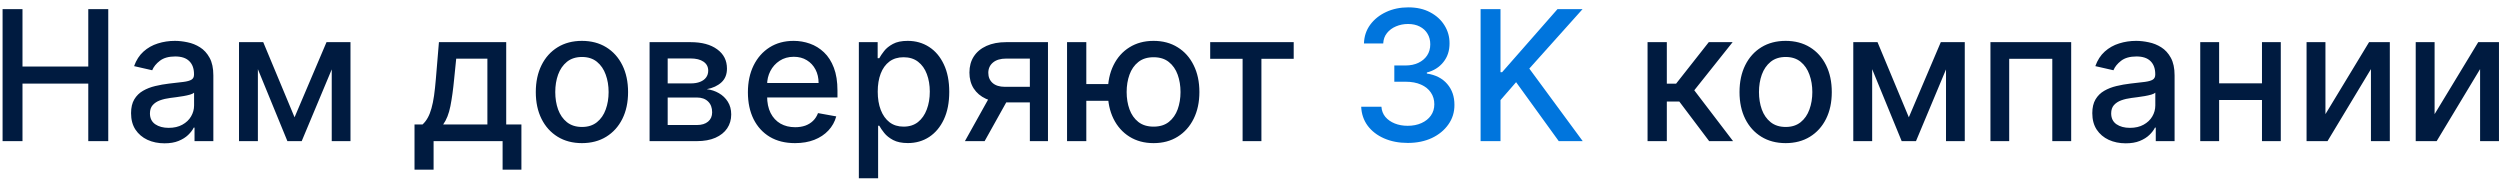 <?xml version="1.0" encoding="UTF-8"?> <svg xmlns="http://www.w3.org/2000/svg" width="248" height="18" viewBox="0 0 248 18" fill="none"><path d="M0.256 14V0.909H2.231V6.598H8.757V0.909H10.739V14H8.757V8.292H2.231V14H0.256ZM16.319 14.217C15.697 14.217 15.134 14.102 14.631 13.872C14.129 13.638 13.73 13.299 13.436 12.856C13.146 12.413 13.001 11.869 13.001 11.226C13.001 10.672 13.108 10.216 13.321 9.858C13.534 9.5 13.822 9.217 14.184 9.008C14.546 8.799 14.951 8.641 15.398 8.535C15.846 8.428 16.302 8.347 16.766 8.292C17.354 8.224 17.832 8.168 18.198 8.126C18.564 8.079 18.831 8.004 18.997 7.902C19.163 7.8 19.246 7.634 19.246 7.403V7.359C19.246 6.8 19.089 6.368 18.773 6.061C18.462 5.754 17.998 5.601 17.38 5.601C16.736 5.601 16.229 5.744 15.859 6.029C15.492 6.31 15.239 6.624 15.098 6.969L13.302 6.56C13.515 5.963 13.826 5.482 14.235 5.115C14.648 4.744 15.123 4.476 15.66 4.31C16.197 4.139 16.762 4.054 17.354 4.054C17.746 4.054 18.162 4.101 18.601 4.195C19.044 4.284 19.457 4.45 19.841 4.693C20.229 4.936 20.546 5.283 20.793 5.735C21.04 6.183 21.164 6.764 21.164 7.48V14H19.297V12.658H19.221C19.097 12.905 18.912 13.148 18.665 13.386C18.418 13.625 18.1 13.823 17.712 13.981C17.325 14.139 16.86 14.217 16.319 14.217ZM16.734 12.683C17.263 12.683 17.714 12.579 18.089 12.37C18.469 12.161 18.756 11.889 18.952 11.552C19.153 11.211 19.253 10.847 19.253 10.459V9.193C19.185 9.261 19.052 9.325 18.856 9.385C18.665 9.44 18.445 9.489 18.198 9.532C17.951 9.57 17.71 9.607 17.476 9.641C17.241 9.67 17.045 9.696 16.888 9.717C16.517 9.764 16.178 9.843 15.871 9.954C15.569 10.065 15.326 10.224 15.143 10.433C14.964 10.638 14.874 10.911 14.874 11.251C14.874 11.724 15.049 12.082 15.398 12.325C15.748 12.564 16.193 12.683 16.734 12.683ZM29.22 11.635L32.39 4.182H34.039L29.929 14H28.51L24.483 4.182H26.113L29.22 11.635ZM25.582 4.182V14H23.71V4.182H25.582ZM32.908 14V4.182H34.768V14H32.908ZM41.12 16.832V12.345H41.919C42.123 12.157 42.296 11.933 42.437 11.673C42.582 11.413 42.703 11.104 42.801 10.746C42.903 10.389 42.989 9.971 43.057 9.494C43.125 9.012 43.185 8.462 43.236 7.844L43.542 4.182H50.216V12.345H51.724V16.832H49.858V14H43.012V16.832H41.12ZM43.964 12.345H48.349V5.818H45.256L45.051 7.844C44.953 8.876 44.83 9.771 44.68 10.529C44.531 11.283 44.292 11.889 43.964 12.345ZM57.728 14.198C56.808 14.198 56.004 13.987 55.318 13.565C54.632 13.143 54.099 12.553 53.72 11.795C53.341 11.036 53.151 10.15 53.151 9.136C53.151 8.117 53.341 7.227 53.72 6.464C54.099 5.701 54.632 5.109 55.318 4.687C56.004 4.265 56.808 4.054 57.728 4.054C58.648 4.054 59.452 4.265 60.138 4.687C60.824 5.109 61.357 5.701 61.736 6.464C62.115 7.227 62.305 8.117 62.305 9.136C62.305 10.15 62.115 11.036 61.736 11.795C61.357 12.553 60.824 13.143 60.138 13.565C59.452 13.987 58.648 14.198 57.728 14.198ZM57.734 12.594C58.331 12.594 58.825 12.436 59.217 12.121C59.609 11.805 59.899 11.386 60.087 10.861C60.279 10.337 60.374 9.76 60.374 9.129C60.374 8.503 60.279 7.928 60.087 7.403C59.899 6.875 59.609 6.451 59.217 6.131C58.825 5.812 58.331 5.652 57.734 5.652C57.134 5.652 56.635 5.812 56.239 6.131C55.847 6.451 55.555 6.875 55.363 7.403C55.175 7.928 55.082 8.503 55.082 9.129C55.082 9.76 55.175 10.337 55.363 10.861C55.555 11.386 55.847 11.805 56.239 12.121C56.635 12.436 57.134 12.594 57.734 12.594ZM64.438 14V4.182H68.51C69.618 4.182 70.496 4.418 71.143 4.891C71.791 5.36 72.115 5.997 72.115 6.803C72.115 7.378 71.932 7.834 71.565 8.17C71.199 8.507 70.713 8.733 70.108 8.848C70.547 8.899 70.95 9.031 71.316 9.244C71.682 9.453 71.977 9.734 72.198 10.088C72.424 10.442 72.537 10.864 72.537 11.354C72.537 11.874 72.403 12.334 72.134 12.734C71.866 13.131 71.476 13.442 70.964 13.668C70.457 13.889 69.846 14 69.13 14H64.438ZM66.234 12.402H69.13C69.603 12.402 69.974 12.289 70.242 12.063C70.511 11.837 70.645 11.53 70.645 11.143C70.645 10.687 70.511 10.329 70.242 10.069C69.974 9.805 69.603 9.673 69.13 9.673H66.234V12.402ZM66.234 8.273H68.529C68.887 8.273 69.194 8.222 69.45 8.119C69.709 8.017 69.908 7.872 70.044 7.685C70.185 7.493 70.255 7.267 70.255 7.007C70.255 6.628 70.099 6.332 69.788 6.119C69.477 5.906 69.051 5.799 68.51 5.799H66.234V8.273ZM78.865 14.198C77.898 14.198 77.064 13.992 76.366 13.578C75.671 13.161 75.134 12.575 74.755 11.82C74.38 11.062 74.192 10.173 74.192 9.155C74.192 8.149 74.38 7.263 74.755 6.496C75.134 5.729 75.663 5.13 76.34 4.7C77.022 4.269 77.819 4.054 78.731 4.054C79.285 4.054 79.822 4.146 80.341 4.329C80.861 4.512 81.328 4.8 81.741 5.192C82.155 5.584 82.481 6.093 82.719 6.719C82.958 7.342 83.077 8.098 83.077 8.989V9.666H75.273V8.234H81.204C81.204 7.732 81.102 7.286 80.898 6.898C80.693 6.506 80.406 6.197 80.035 5.972C79.668 5.746 79.238 5.633 78.743 5.633C78.207 5.633 77.738 5.765 77.337 6.029C76.941 6.289 76.634 6.63 76.417 7.052C76.204 7.469 76.097 7.923 76.097 8.413V9.532C76.097 10.188 76.212 10.746 76.442 11.207C76.677 11.667 77.003 12.018 77.42 12.261C77.838 12.5 78.326 12.619 78.884 12.619C79.246 12.619 79.577 12.568 79.875 12.466C80.173 12.359 80.431 12.202 80.648 11.993C80.866 11.784 81.032 11.526 81.147 11.22L82.956 11.546C82.811 12.078 82.551 12.545 82.176 12.945C81.805 13.342 81.339 13.651 80.776 13.872C80.218 14.089 79.581 14.198 78.865 14.198ZM85.198 17.682V4.182H87.064V5.773H87.224C87.335 5.569 87.495 5.332 87.704 5.064C87.912 4.795 88.202 4.561 88.573 4.361C88.944 4.156 89.434 4.054 90.043 4.054C90.836 4.054 91.543 4.254 92.165 4.655C92.787 5.055 93.275 5.633 93.629 6.387C93.987 7.141 94.166 8.049 94.166 9.11C94.166 10.171 93.989 11.081 93.635 11.839C93.282 12.594 92.796 13.175 92.178 13.585C91.56 13.989 90.855 14.192 90.062 14.192C89.466 14.192 88.978 14.092 88.599 13.891C88.224 13.691 87.929 13.457 87.716 13.188C87.503 12.92 87.339 12.681 87.224 12.472H87.109V17.682H85.198ZM87.071 9.091C87.071 9.781 87.171 10.386 87.371 10.906C87.572 11.426 87.861 11.833 88.24 12.127C88.62 12.417 89.084 12.562 89.634 12.562C90.205 12.562 90.682 12.411 91.066 12.108C91.449 11.801 91.739 11.386 91.935 10.861C92.135 10.337 92.236 9.747 92.236 9.091C92.236 8.443 92.138 7.862 91.942 7.346C91.75 6.83 91.46 6.423 91.072 6.125C90.689 5.827 90.209 5.678 89.634 5.678C89.08 5.678 88.611 5.82 88.228 6.106C87.849 6.391 87.561 6.79 87.365 7.301C87.169 7.812 87.071 8.409 87.071 9.091ZM102.162 14V5.812H99.81C99.252 5.812 98.817 5.942 98.506 6.202C98.195 6.462 98.04 6.803 98.04 7.224C98.04 7.642 98.182 7.979 98.468 8.234C98.757 8.486 99.162 8.612 99.682 8.612H102.718V10.158H99.682C98.958 10.158 98.331 10.039 97.803 9.8C97.279 9.558 96.874 9.214 96.588 8.771C96.307 8.328 96.167 7.804 96.167 7.199C96.167 6.581 96.311 6.048 96.601 5.601C96.895 5.149 97.315 4.8 97.861 4.553C98.41 4.305 99.06 4.182 99.81 4.182H103.959V14H102.162ZM95.719 14L98.487 9.04H100.443L97.675 14H95.719ZM111.444 8.337V9.999H106.209V8.337H111.444ZM107.762 4.182V14H105.851V4.182H107.762ZM114.435 14.198C113.523 14.198 112.726 13.985 112.044 13.559C111.363 13.133 110.834 12.54 110.459 11.782C110.084 11.019 109.897 10.135 109.897 9.129C109.897 8.115 110.084 7.229 110.459 6.47C110.834 5.707 111.363 5.115 112.044 4.693C112.726 4.267 113.523 4.054 114.435 4.054C115.351 4.054 116.148 4.267 116.826 4.693C117.508 5.115 118.036 5.707 118.411 6.47C118.79 7.229 118.98 8.115 118.98 9.129C118.98 10.135 118.79 11.019 118.411 11.782C118.036 12.54 117.508 13.133 116.826 13.559C116.148 13.985 115.351 14.198 114.435 14.198ZM114.435 12.562C115.053 12.562 115.558 12.406 115.95 12.095C116.346 11.78 116.638 11.362 116.826 10.842C117.013 10.322 117.107 9.751 117.107 9.129C117.107 8.503 117.013 7.93 116.826 7.41C116.638 6.886 116.346 6.466 115.95 6.151C115.558 5.835 115.053 5.678 114.435 5.678C113.821 5.678 113.316 5.835 112.92 6.151C112.524 6.466 112.232 6.886 112.044 7.41C111.857 7.93 111.763 8.503 111.763 9.129C111.763 9.751 111.857 10.322 112.044 10.842C112.232 11.362 112.524 11.78 112.92 12.095C113.316 12.406 113.821 12.562 114.435 12.562ZM120.051 5.831V4.182H128.335V5.831H125.132V14H123.266V5.831H120.051ZM163.438 14V4.182H165.349V8.298H166.27L169.511 4.182H171.876L168.072 8.957L171.92 14H169.549L166.589 10.075H165.349V14H163.438ZM177.136 14.198C176.216 14.198 175.413 13.987 174.726 13.565C174.04 13.143 173.508 12.553 173.128 11.795C172.749 11.036 172.56 10.15 172.56 9.136C172.56 8.117 172.749 7.227 173.128 6.464C173.508 5.701 174.04 5.109 174.726 4.687C175.413 4.265 176.216 4.054 177.136 4.054C178.057 4.054 178.86 4.265 179.546 4.687C180.232 5.109 180.765 5.701 181.144 6.464C181.523 7.227 181.713 8.117 181.713 9.136C181.713 10.15 181.523 11.036 181.144 11.795C180.765 12.553 180.232 13.143 179.546 13.565C178.86 13.987 178.057 14.198 177.136 14.198ZM177.143 12.594C177.739 12.594 178.234 12.436 178.626 12.121C179.018 11.805 179.307 11.386 179.495 10.861C179.687 10.337 179.783 9.76 179.783 9.129C179.783 8.503 179.687 7.928 179.495 7.403C179.307 6.875 179.018 6.451 178.626 6.131C178.234 5.812 177.739 5.652 177.143 5.652C176.542 5.652 176.043 5.812 175.647 6.131C175.255 6.451 174.963 6.875 174.771 7.403C174.584 7.928 174.49 8.503 174.49 9.129C174.49 9.76 174.584 10.337 174.771 10.861C174.963 11.386 175.255 11.805 175.647 12.121C176.043 12.436 176.542 12.594 177.143 12.594ZM189.356 11.635L192.527 4.182H194.176L190.066 14H188.647L184.62 4.182H186.25L189.356 11.635ZM185.719 4.182V14H183.846V4.182H185.719ZM193.044 14V4.182H194.905V14H193.044ZM197.452 14V4.182H205.461V14H203.588V5.831H199.312V14H197.452ZM210.873 14.217C210.251 14.217 209.689 14.102 209.186 13.872C208.683 13.638 208.285 13.299 207.991 12.856C207.701 12.413 207.556 11.869 207.556 11.226C207.556 10.672 207.663 10.216 207.876 9.858C208.089 9.5 208.376 9.217 208.739 9.008C209.101 8.799 209.506 8.641 209.953 8.535C210.4 8.428 210.856 8.347 211.321 8.292C211.909 8.224 212.386 8.168 212.753 8.126C213.119 8.079 213.386 8.004 213.552 7.902C213.718 7.8 213.801 7.634 213.801 7.403V7.359C213.801 6.8 213.643 6.368 213.328 6.061C213.017 5.754 212.552 5.601 211.935 5.601C211.291 5.601 210.784 5.744 210.413 6.029C210.047 6.31 209.793 6.624 209.653 6.969L207.856 6.56C208.07 5.963 208.381 5.482 208.79 5.115C209.203 4.744 209.678 4.476 210.215 4.31C210.752 4.139 211.317 4.054 211.909 4.054C212.301 4.054 212.717 4.101 213.155 4.195C213.599 4.284 214.012 4.45 214.396 4.693C214.783 4.936 215.101 5.283 215.348 5.735C215.595 6.183 215.719 6.764 215.719 7.48V14H213.852V12.658H213.775C213.652 12.905 213.467 13.148 213.219 13.386C212.972 13.625 212.655 13.823 212.267 13.981C211.879 14.139 211.415 14.217 210.873 14.217ZM211.289 12.683C211.817 12.683 212.269 12.579 212.644 12.37C213.023 12.161 213.311 11.889 213.507 11.552C213.707 11.211 213.807 10.847 213.807 10.459V9.193C213.739 9.261 213.607 9.325 213.411 9.385C213.219 9.44 213 9.489 212.753 9.532C212.506 9.57 212.265 9.607 212.03 9.641C211.796 9.67 211.6 9.696 211.442 9.717C211.072 9.764 210.733 9.843 210.426 9.954C210.123 10.065 209.881 10.224 209.697 10.433C209.518 10.638 209.429 10.911 209.429 11.251C209.429 11.724 209.604 12.082 209.953 12.325C210.302 12.564 210.748 12.683 211.289 12.683ZM224.918 8.266V9.922H219.6V8.266H224.918ZM220.137 4.182V14H218.264V4.182H220.137ZM226.254 4.182V14H224.388V4.182H226.254ZM230.684 11.322L235.011 4.182H237.07V14H235.197V6.854L230.889 14H228.811V4.182H230.684V11.322ZM241.512 11.322L245.84 4.182H247.898V14H246.025V6.854L241.717 14H239.639V4.182H241.512V11.322Z" fill="#001B40"></path><path d="M139.652 14.179C138.774 14.179 137.99 14.028 137.299 13.725C136.613 13.423 136.07 13.003 135.669 12.466C135.273 11.925 135.06 11.298 135.03 10.587H137.037C137.063 10.974 137.193 11.311 137.427 11.597C137.666 11.878 137.977 12.095 138.361 12.249C138.744 12.402 139.17 12.479 139.639 12.479C140.155 12.479 140.611 12.389 141.007 12.21C141.407 12.031 141.721 11.782 141.946 11.462C142.172 11.139 142.285 10.766 142.285 10.344C142.285 9.905 142.172 9.519 141.946 9.187C141.725 8.85 141.399 8.586 140.968 8.394C140.542 8.202 140.027 8.107 139.422 8.107H138.316V6.496H139.422C139.907 6.496 140.334 6.408 140.7 6.234C141.071 6.059 141.361 5.816 141.569 5.505C141.778 5.19 141.883 4.821 141.883 4.399C141.883 3.994 141.791 3.643 141.608 3.344C141.429 3.042 141.173 2.805 140.841 2.635C140.513 2.464 140.125 2.379 139.677 2.379C139.251 2.379 138.853 2.458 138.482 2.616C138.116 2.769 137.817 2.991 137.587 3.281C137.357 3.566 137.233 3.909 137.216 4.31H135.305C135.326 3.602 135.535 2.98 135.932 2.443C136.332 1.906 136.861 1.487 137.517 1.184C138.173 0.881 138.902 0.73 139.703 0.73C140.542 0.73 141.267 0.894 141.876 1.222C142.49 1.546 142.963 1.979 143.295 2.52C143.632 3.061 143.798 3.653 143.794 4.297C143.798 5.03 143.593 5.652 143.18 6.163C142.771 6.675 142.226 7.018 141.544 7.192V7.295C142.413 7.427 143.086 7.772 143.564 8.33C144.045 8.888 144.284 9.581 144.28 10.408C144.284 11.128 144.084 11.773 143.679 12.345C143.278 12.915 142.731 13.365 142.036 13.693C141.341 14.017 140.547 14.179 139.652 14.179ZM146.875 14V0.909H148.85V7.161H149.01L154.5 0.909H156.987L151.707 6.803L157.006 14H154.628L150.397 8.151L148.85 9.928V14H146.875Z" fill="#0075DD"></path></svg> 